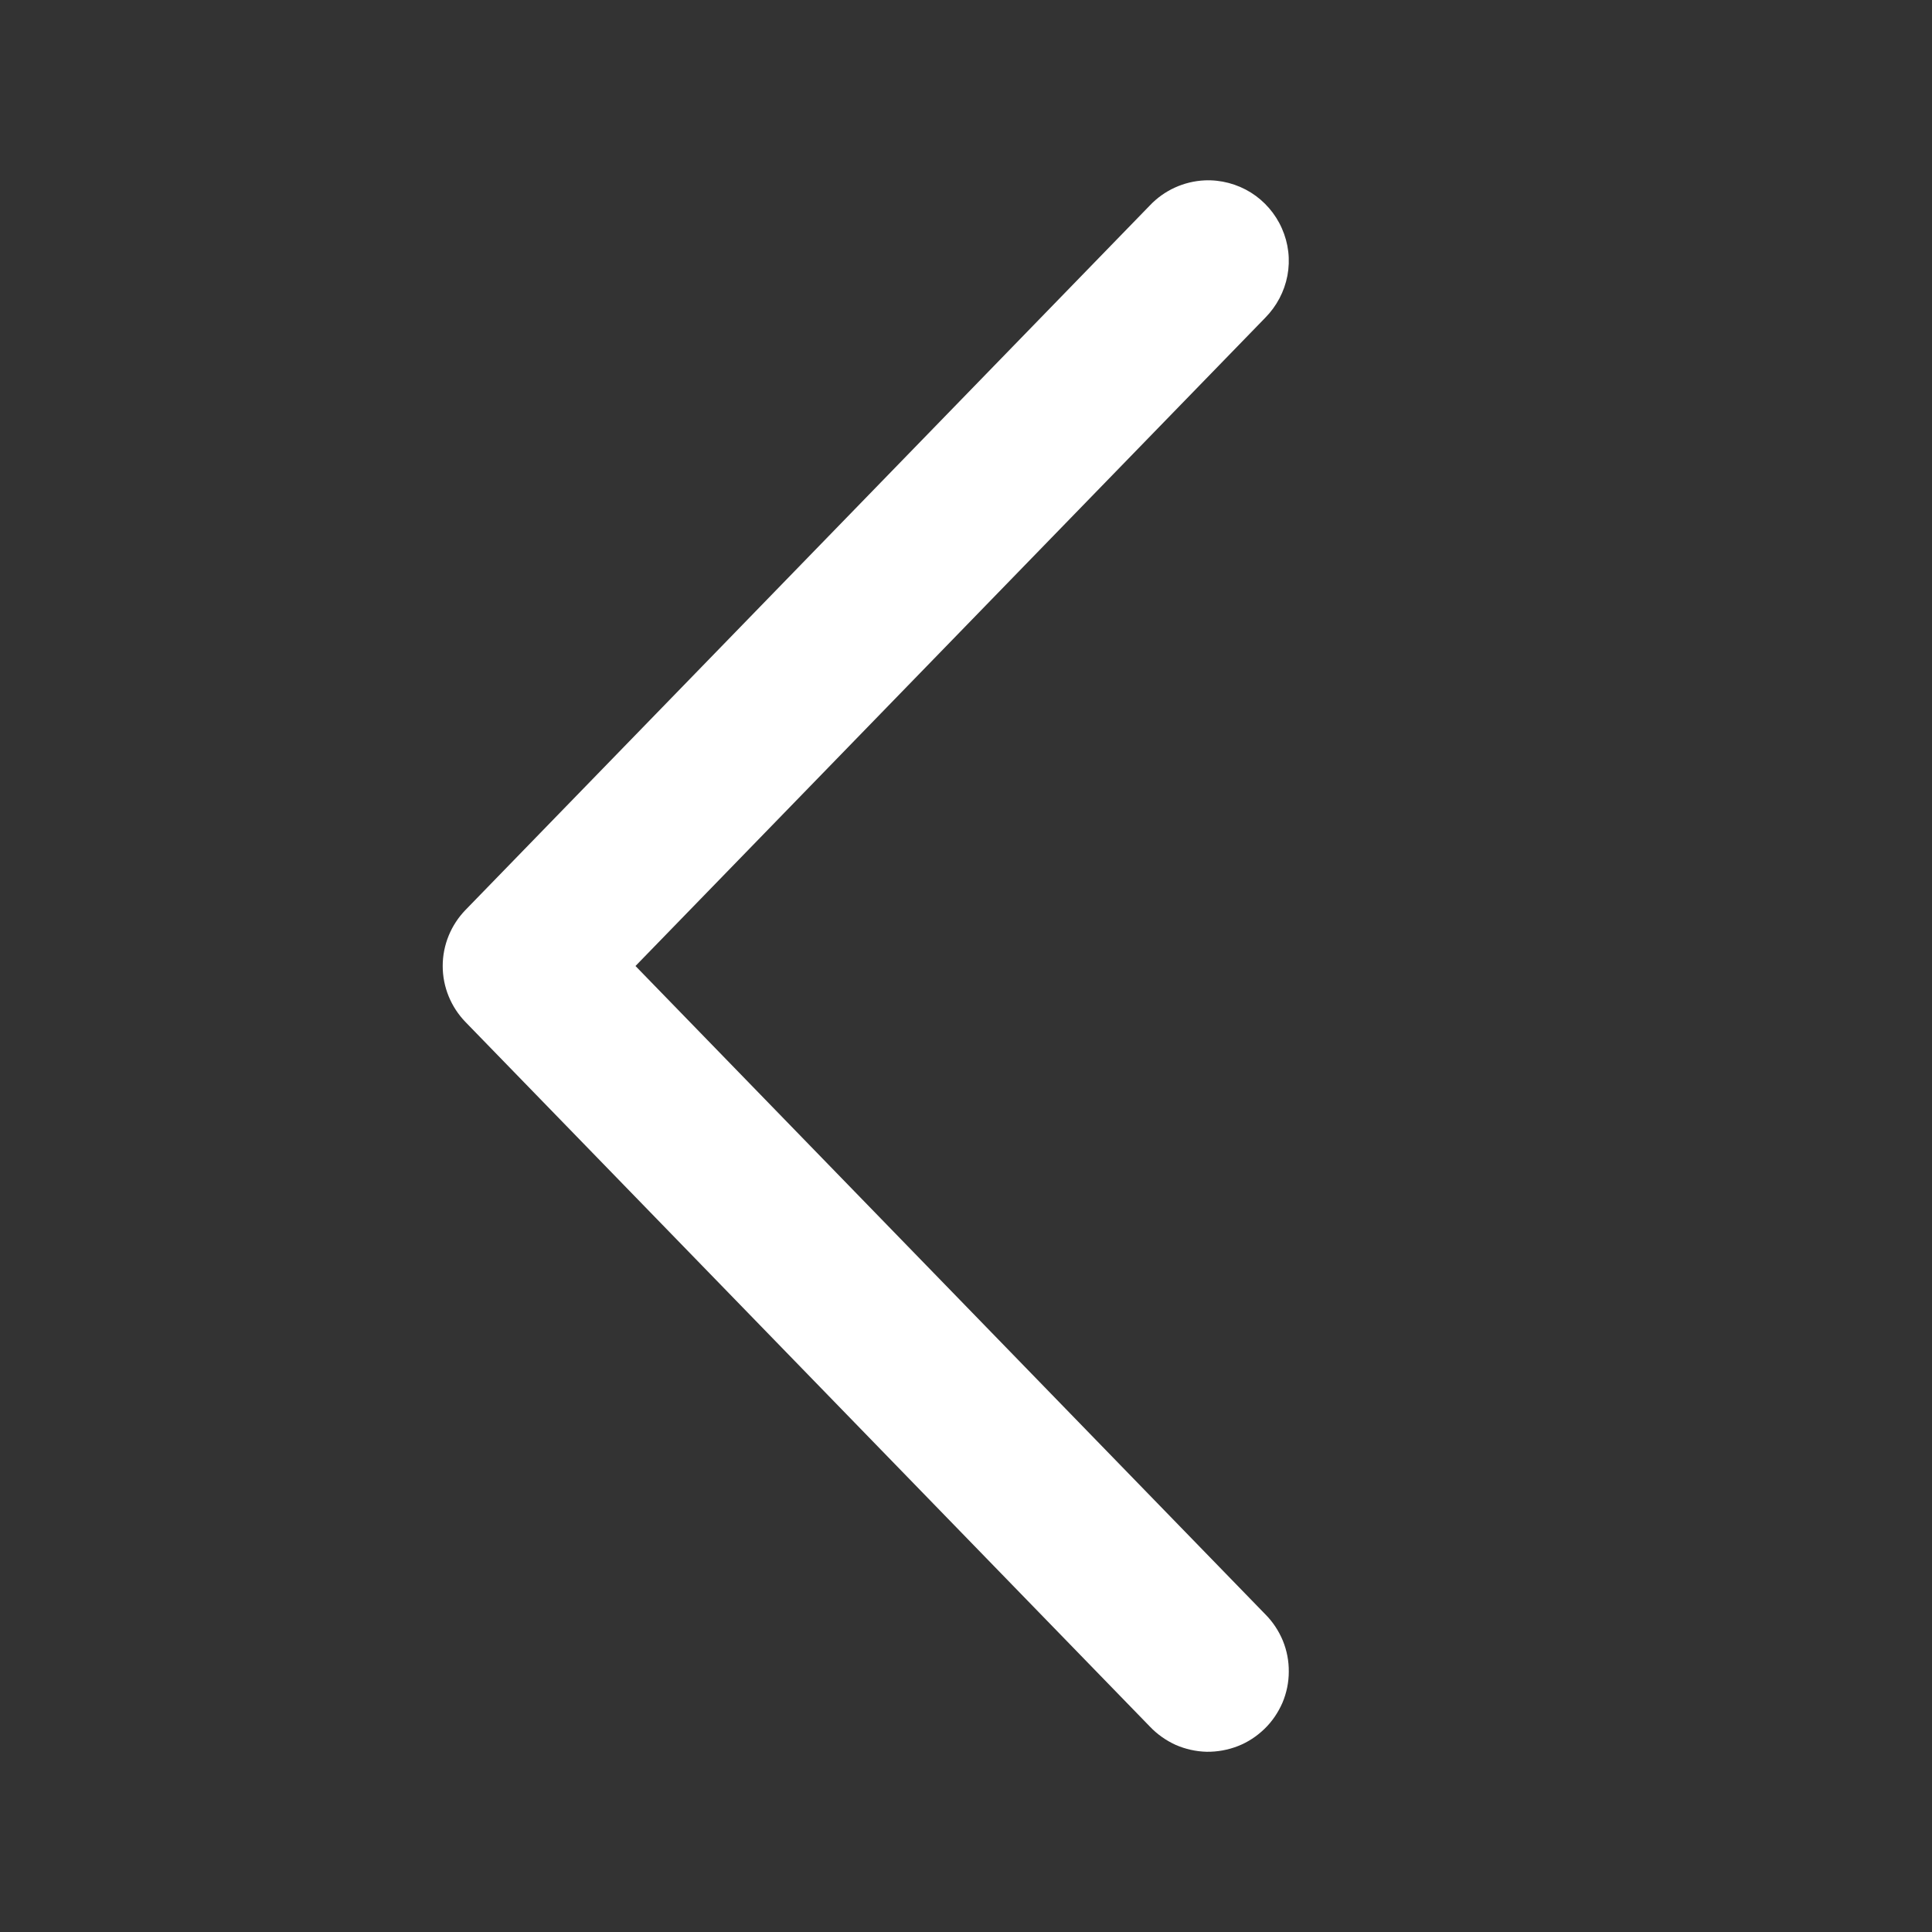 <svg width="14" height="14" viewBox="0 0 14 14" fill="none" xmlns="http://www.w3.org/2000/svg">
<rect x="0" y="0" width="14" height="14" fill="#333333" stroke="none"/>
<path d="M8.73 1.307C8.579 1.314 8.436 1.379 8.332 1.489L3.374 6.593C3.268 6.702 3.208 6.848 3.208 7C3.208 7.152 3.268 7.298 3.374 7.407L8.332 12.511C8.385 12.567 8.449 12.612 8.519 12.644C8.59 12.675 8.666 12.692 8.744 12.694C8.821 12.695 8.898 12.681 8.97 12.653C9.042 12.625 9.107 12.582 9.163 12.528C9.218 12.475 9.262 12.41 9.293 12.339C9.323 12.268 9.339 12.191 9.339 12.114C9.34 12.037 9.325 11.96 9.296 11.889C9.266 11.817 9.223 11.752 9.168 11.697L4.605 7L9.168 2.303C9.251 2.219 9.307 2.113 9.329 1.998C9.351 1.882 9.337 1.763 9.289 1.655C9.242 1.548 9.163 1.457 9.064 1.395C8.964 1.333 8.847 1.302 8.73 1.307Z" fill="white"/>
</svg>

